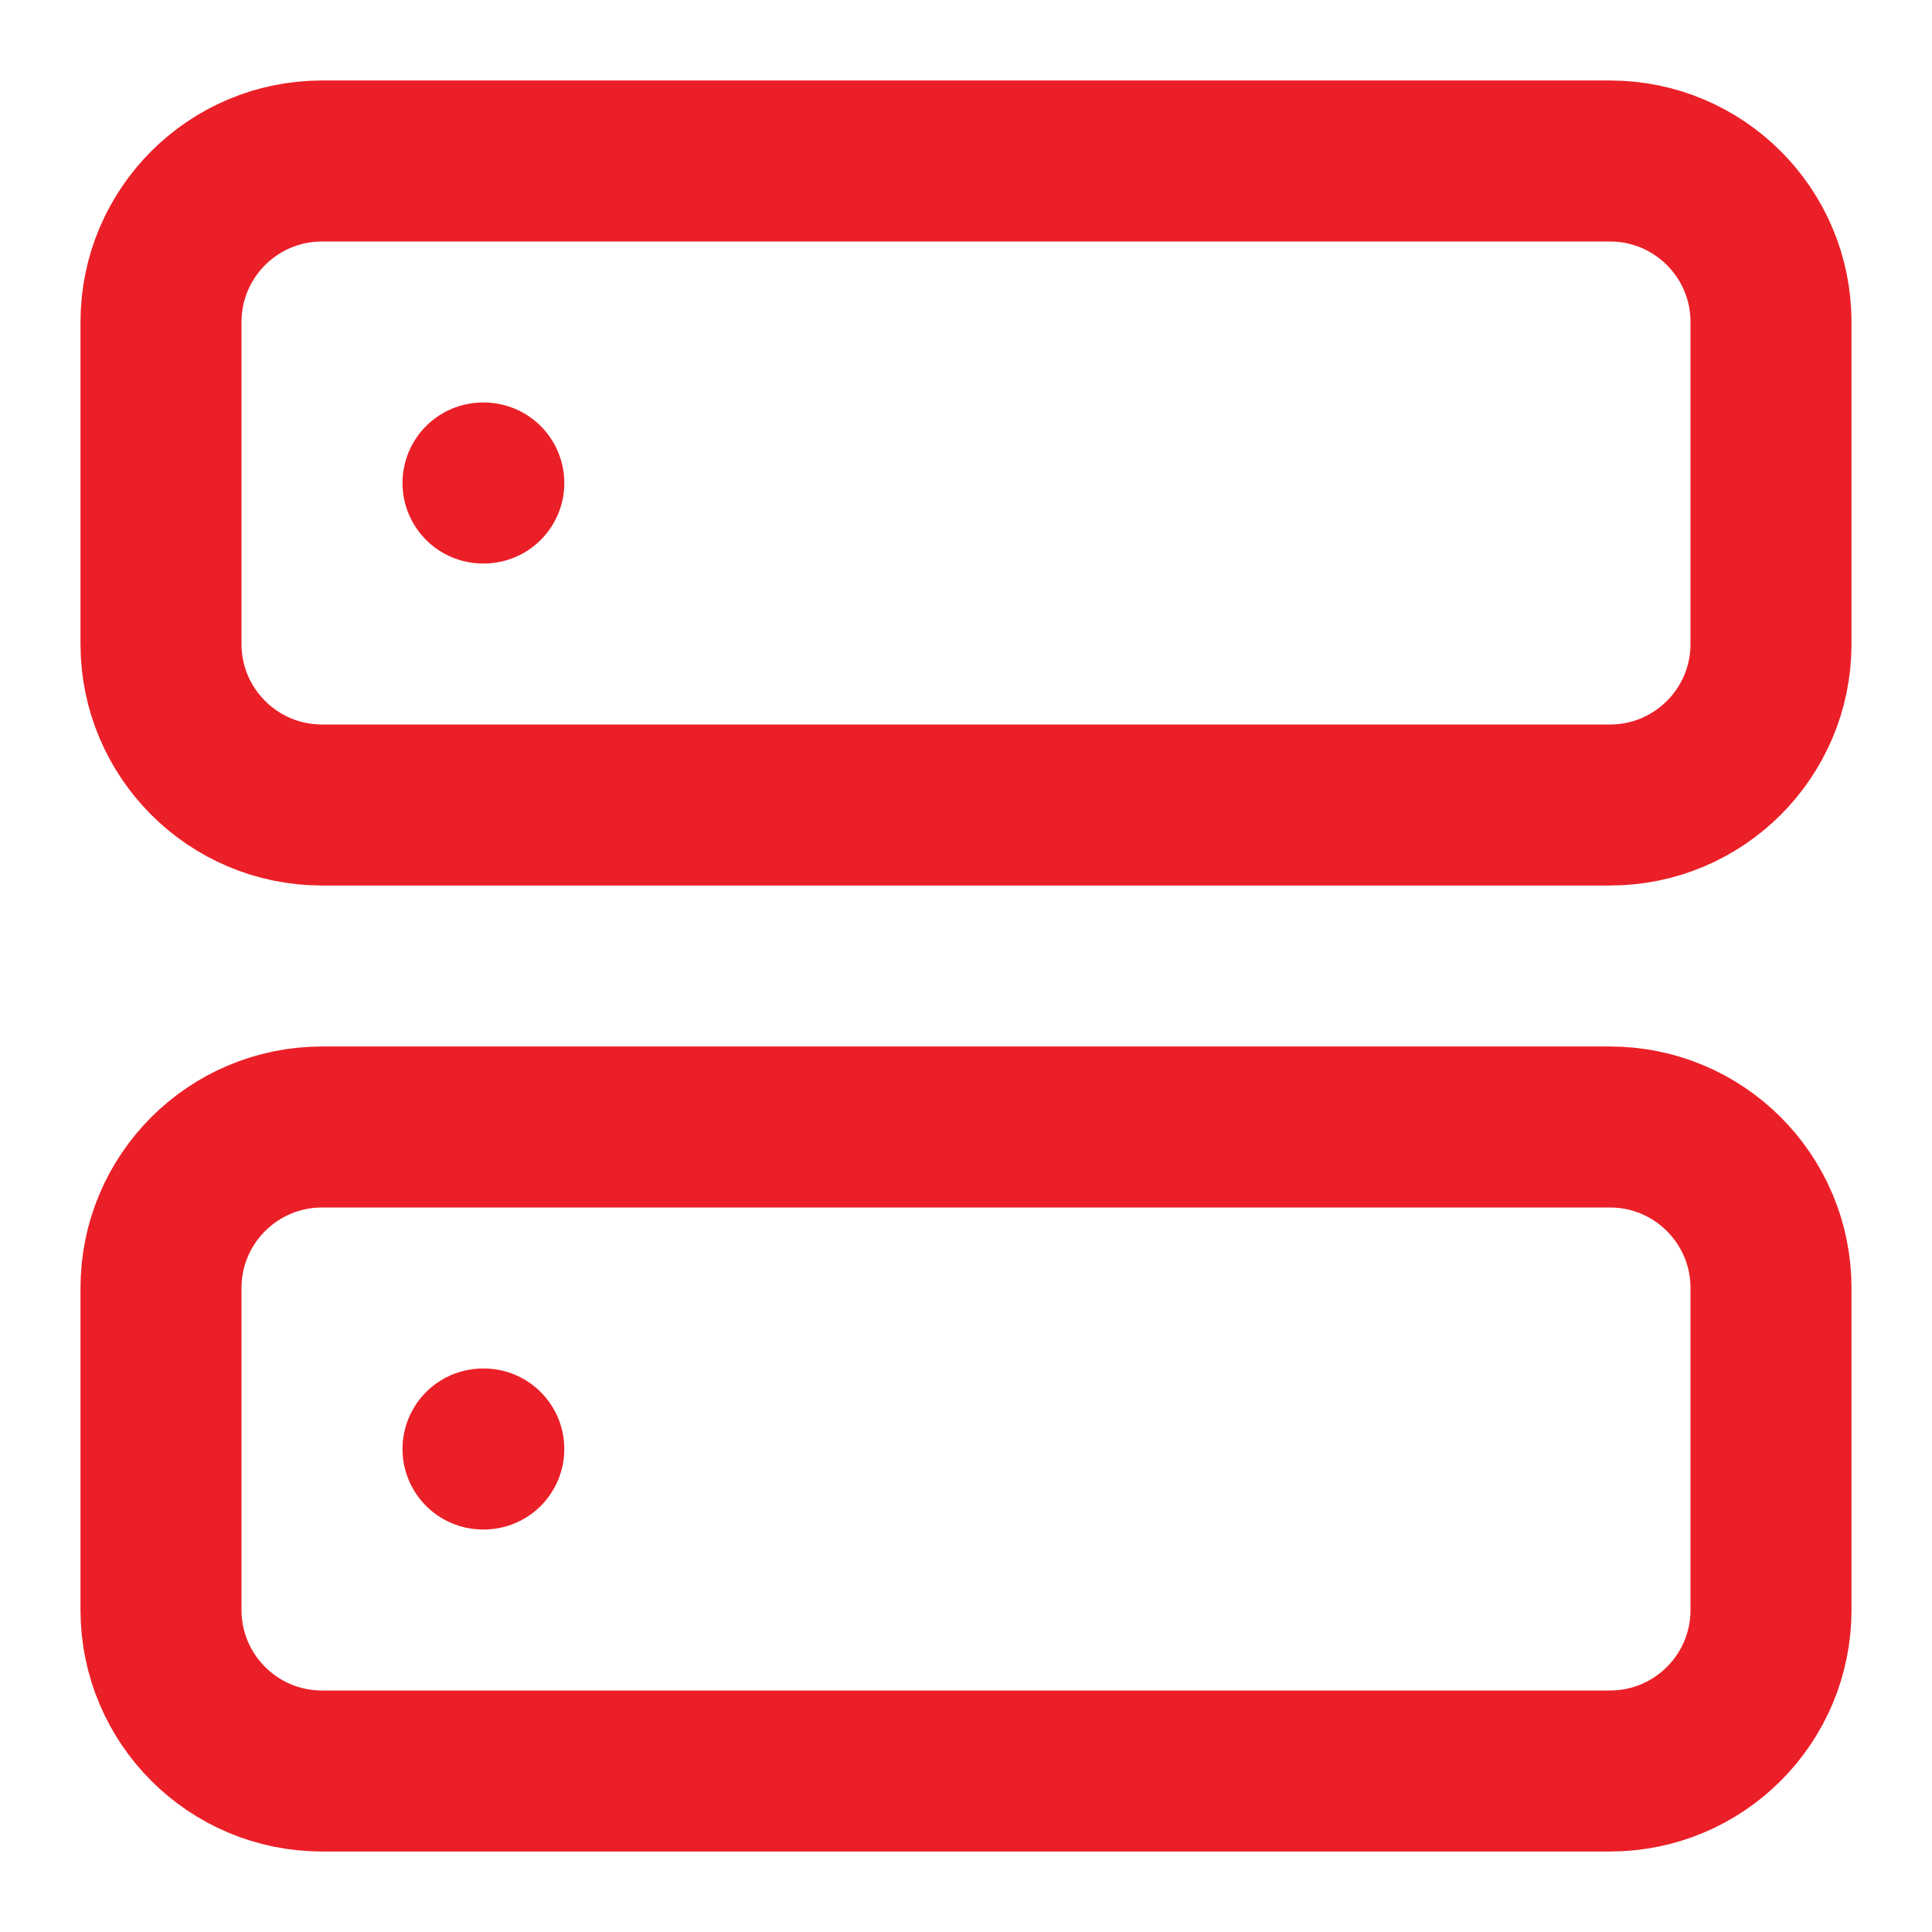 <svg width="48" height="48" viewBox="0 0 48 48" fill="none" xmlns="http://www.w3.org/2000/svg">
<path d="M40 4H8C5.791 4 4 5.791 4 8V16C4 18.209 5.791 20 8 20H40C42.209 20 44 18.209 44 16V8C44 5.791 42.209 4 40 4Z" stroke="#EB1F27" stroke-width="4" stroke-linecap="round" stroke-linejoin="round"/>
<path d="M40 28H8C5.791 28 4 29.791 4 32V40C4 42.209 5.791 44 8 44H40C42.209 44 44 42.209 44 40V32C44 29.791 42.209 28 40 28Z" stroke="#EB1F27" stroke-width="4" stroke-linecap="round" stroke-linejoin="round"/>
<path d="M12 12H12.02" stroke="#EB1F27" stroke-width="4" stroke-linecap="round" stroke-linejoin="round"/>
<path d="M12 36H12.02" stroke="#EB1F27" stroke-width="4" stroke-linecap="round" stroke-linejoin="round"/>
</svg>
